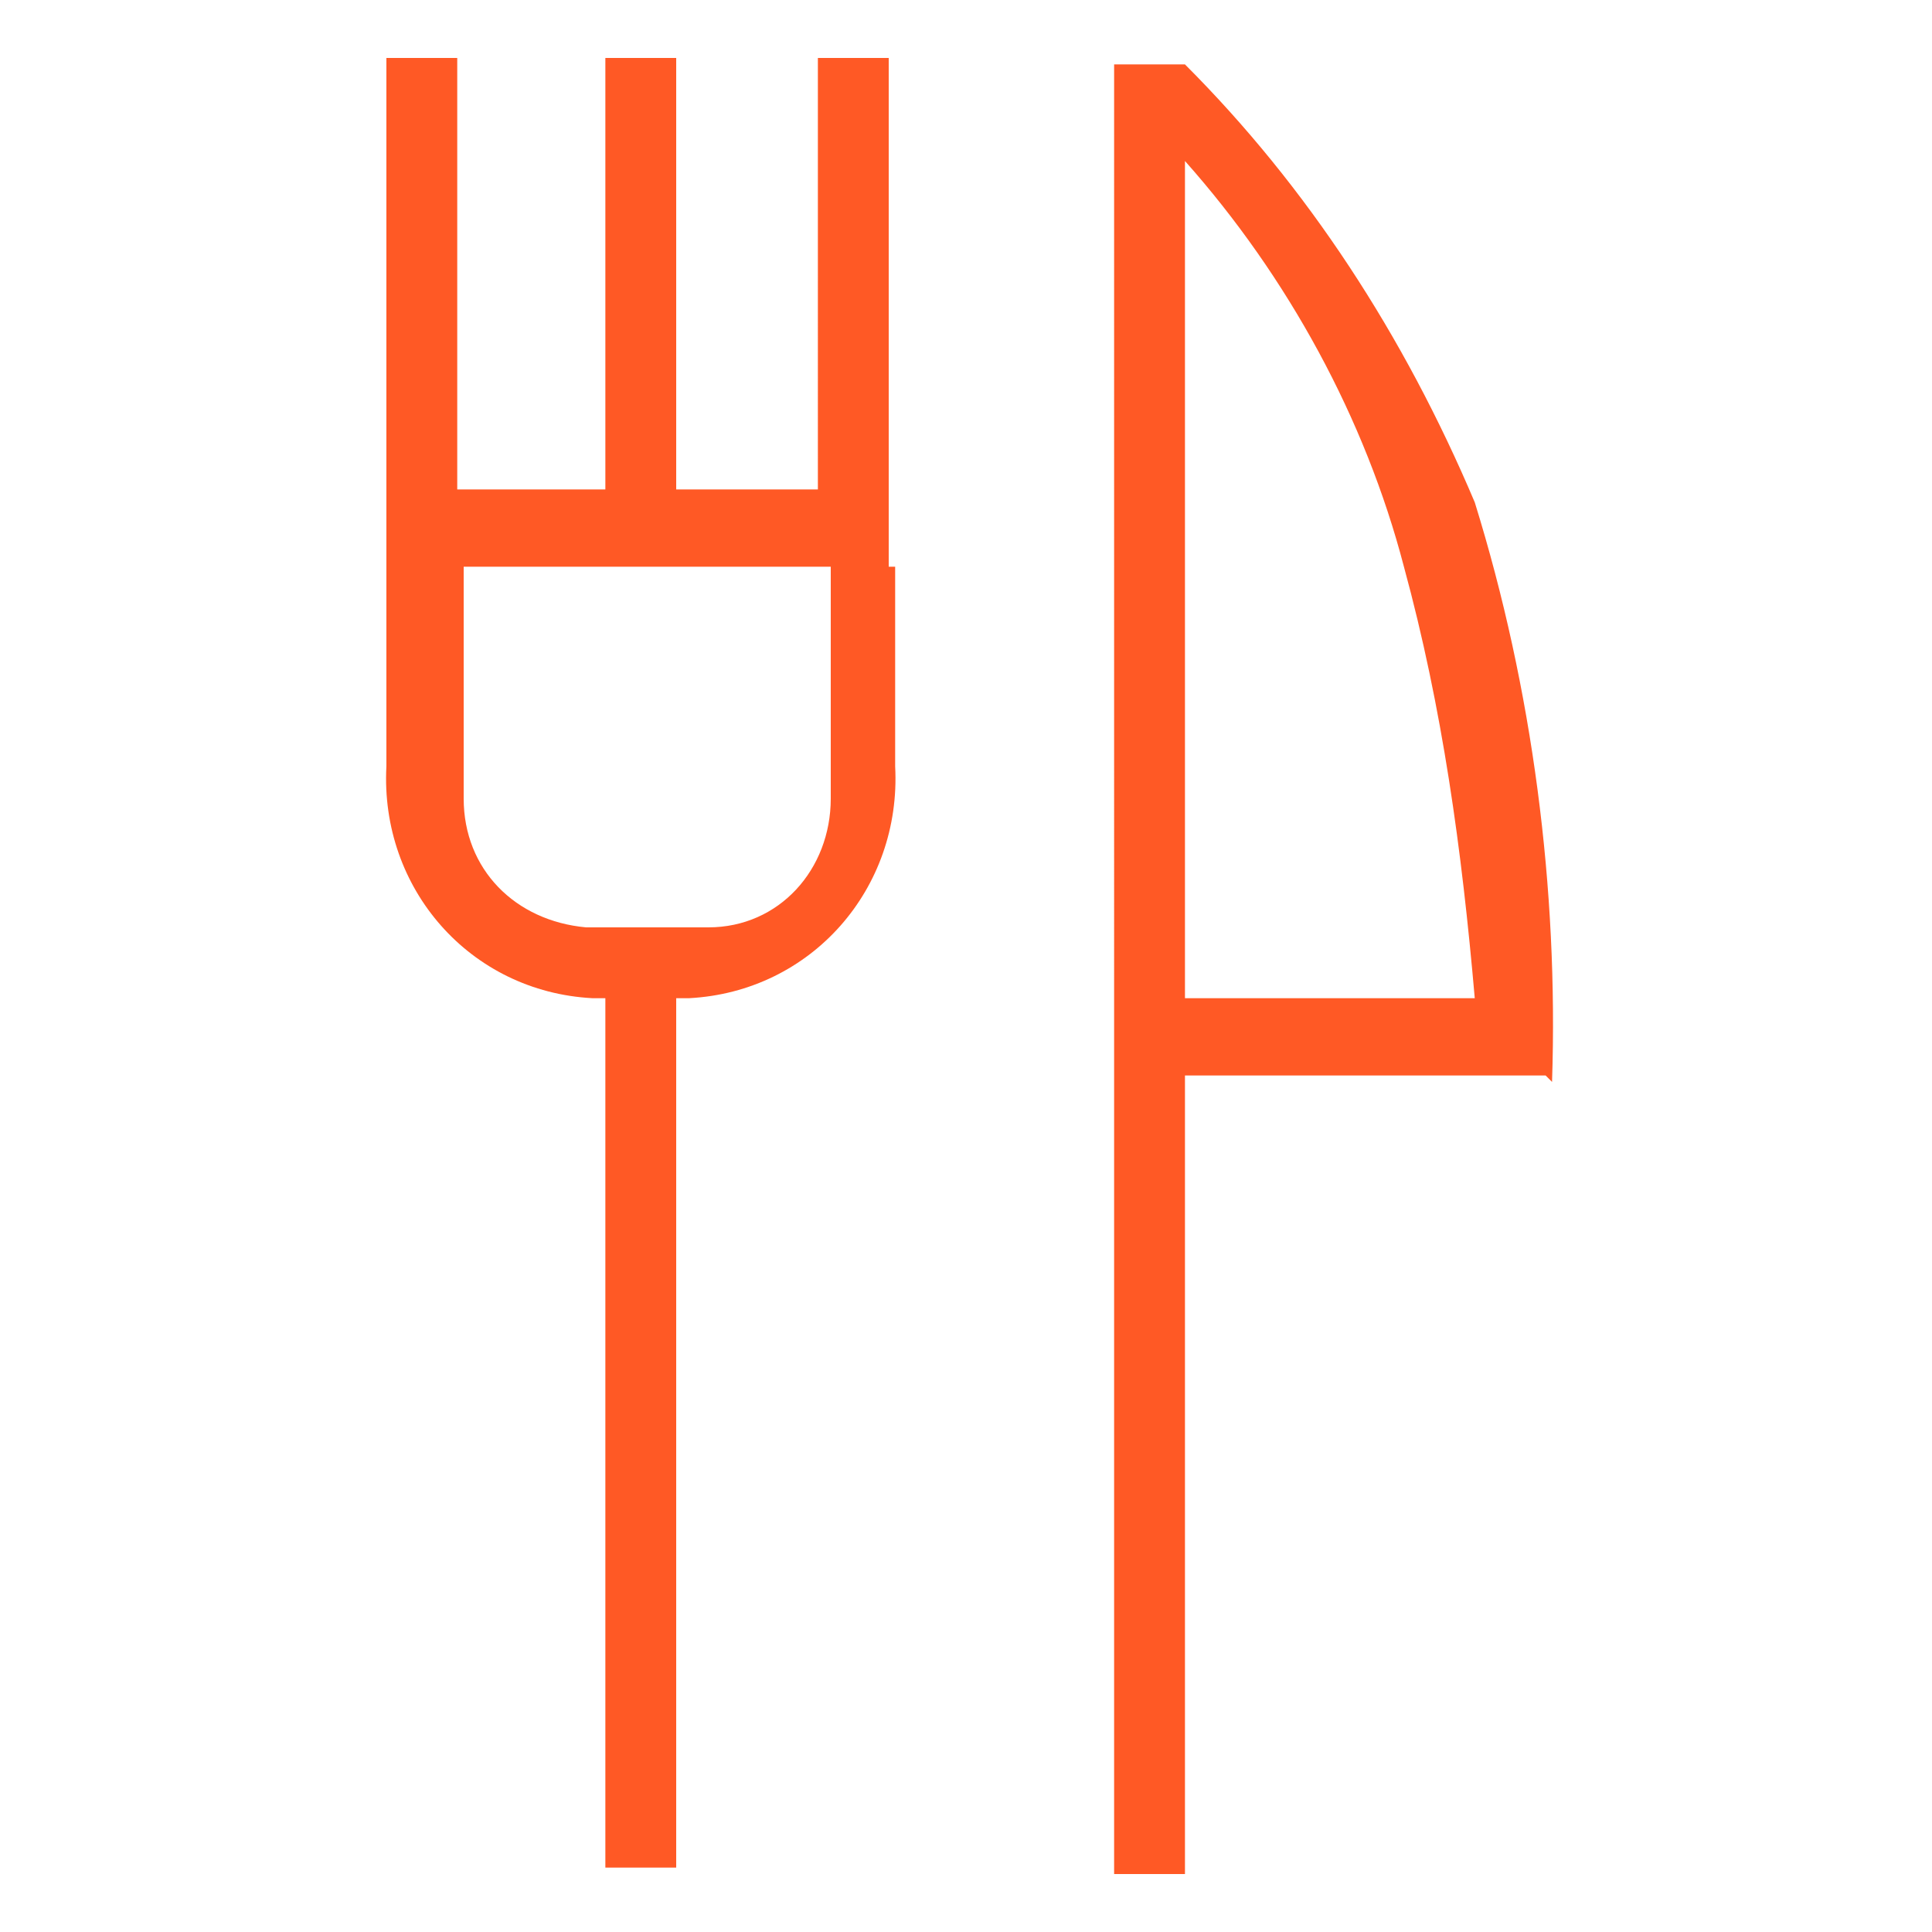 <?xml version="1.0" encoding="UTF-8"?>
<svg id="Layer_1" data-name="Layer 1" xmlns="http://www.w3.org/2000/svg" version="1.1" viewBox="0 0 30 30">
  <defs>
    <style>
      .cls-1 {
        fill: #ff5925;
        fill-rule: evenodd;
        stroke-width: 0px;
      }
    </style>
  </defs>
  <path id="fork-knife-b" class="cls-1" d="M24,16.7h0s-5.6,0-5.6,0v12.4h-1.1V1.4h0v-.4h1.1c1.9,1.9,3.4,4.2,4.5,6.8.9,2.9,1.3,6,1.2,9ZM21.8,8.8c-.6-2.3-1.8-4.5-3.4-6.3v13h4.5c-.2-2.3-.5-4.5-1.1-6.7ZM13.9,8.8h0v3.1c.1,1.9-1.3,3.5-3.2,3.6h-.2v13.5h-1.1v-13.5h-.2c-1.9-.1-3.3-1.7-3.2-3.6v-3.1h0v-1.1h0V.9h1.1v6.7h5.6V.9h1.1v7.9h0ZM12.8,8.8h-5.6v3.6c0,1.1.8,1.9,1.9,2h1.9c1.1,0,1.9-.9,1.9-2v-3.6h0ZM9.4.9h1.1v6.7h-1.1V.9Z"/>
</svg>